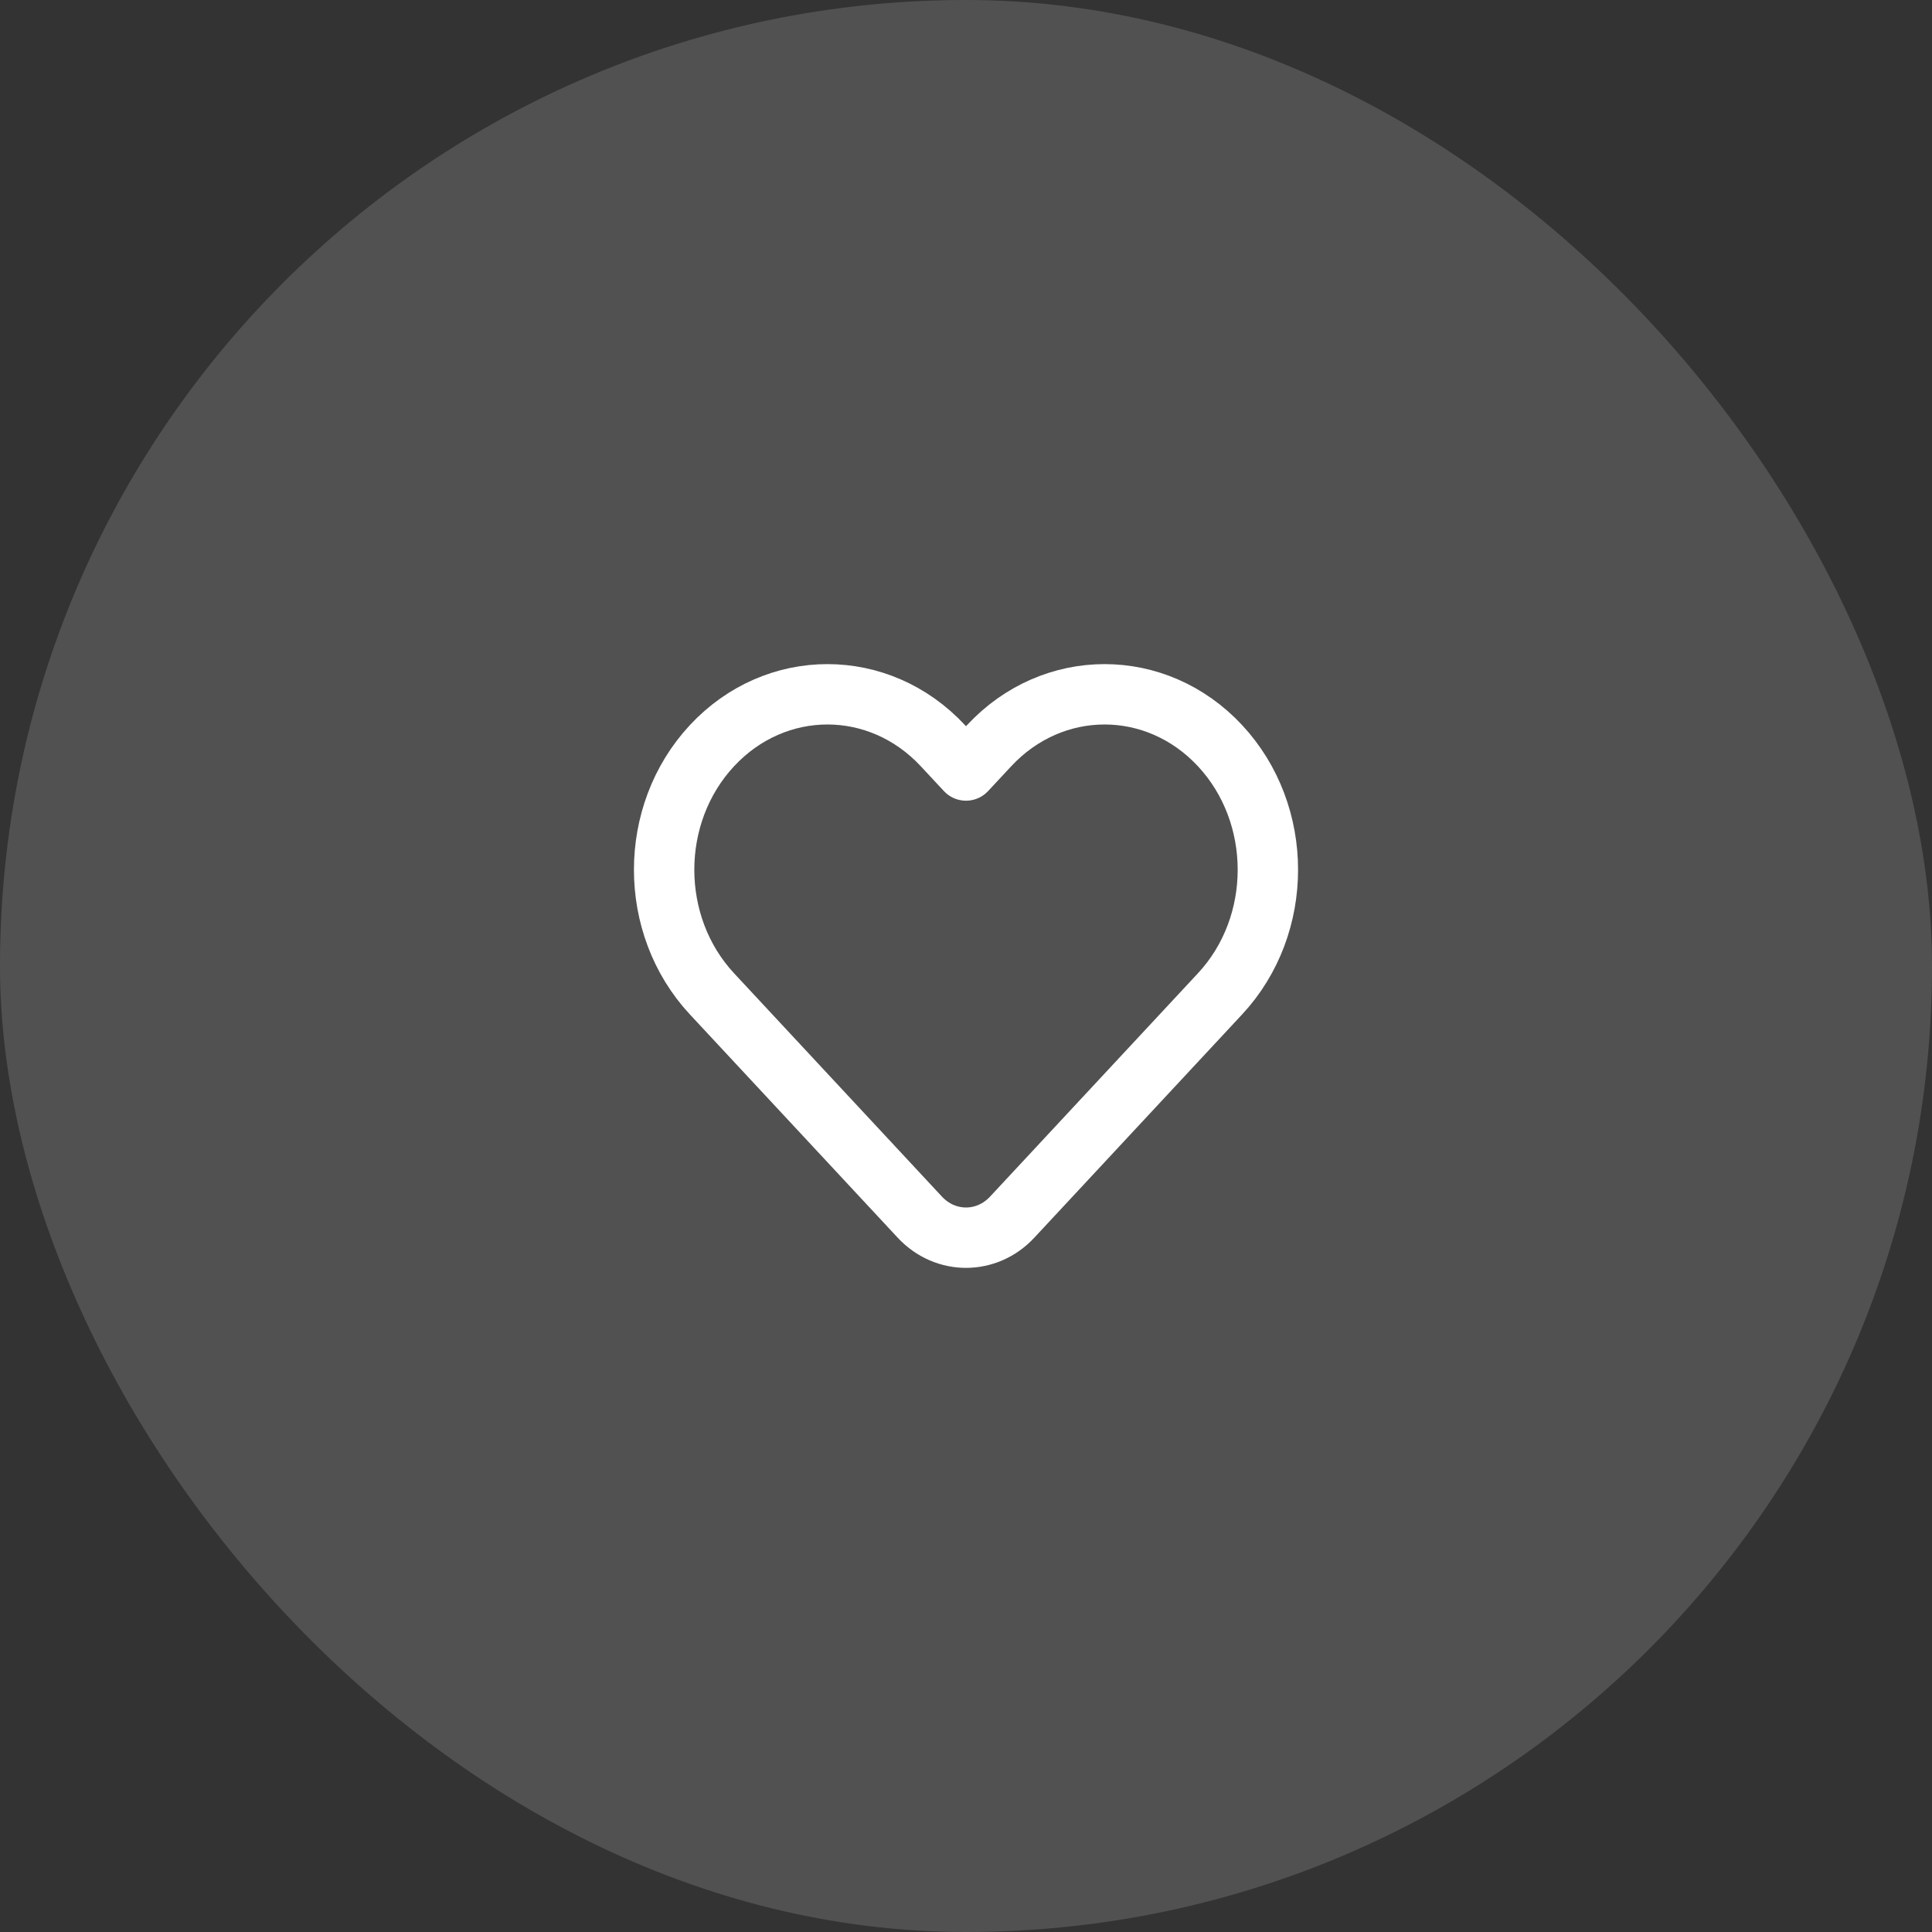 <?xml version="1.0" encoding="UTF-8"?> <svg xmlns="http://www.w3.org/2000/svg" width="48" height="48" viewBox="0 0 48 48" fill="none"><rect x="0" y="0" width="48" height="48" fill="#333333" stroke="none"/><rect width="48" height="48" rx="24" fill="white" fill-opacity="0.15"></rect><path d="M24.574 18.527L24 19.143L23.426 18.527C21.842 16.824 19.273 16.824 17.688 18.527C16.104 20.229 16.104 22.989 17.688 24.691L22.852 30.239C23.486 30.92 24.514 30.92 25.148 30.239L30.312 24.691C31.896 22.989 31.896 20.229 30.312 18.527C28.727 16.824 26.158 16.824 24.574 18.527Z" stroke="white" stroke-width="1.5" stroke-linejoin="round"></path></svg> 